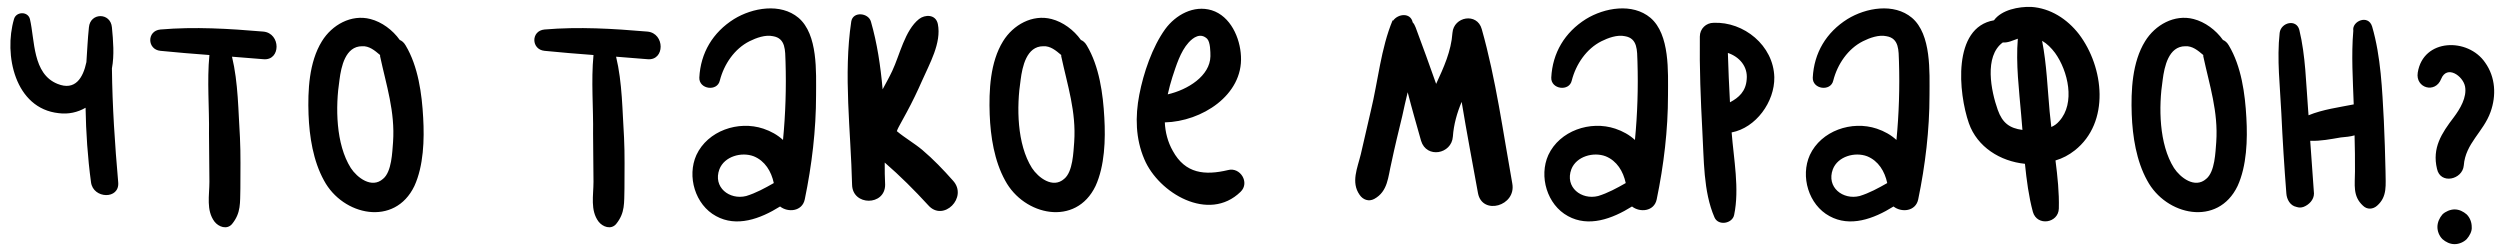 <?xml version="1.0" encoding="UTF-8"?> <svg xmlns="http://www.w3.org/2000/svg" width="478" height="47" viewBox="0 0 478 47" fill="none"><path d="M21.4 13.08C21.48 20.36 21.96 27.56 22.6 34.84C22.92 38.2 17.8 38.04 17.4 34.84C16.76 30.12 16.44 25.32 16.36 20.6C14.84 21.48 13.08 21.88 11.24 21.64C2.84 20.76 0.68 10.44 2.68 3.64C3.08 2.2 5.32 2.12 5.72 3.64C6.68 7.72 6.2 14.12 11 16.04C14.36 17.4 15.88 14.92 16.52 11.88C16.68 9.64 16.76 7.48 17 5.24C17.24 2.36 21.16 2.36 21.4 5.24C21.64 7.8 21.88 10.52 21.4 13.08ZM50.359 6.04C53.719 6.36 53.719 11.64 50.359 11.32C48.359 11.16 46.359 11 44.359 10.84C45.559 15.8 45.559 21.32 45.879 26.28C46.039 29.56 45.959 32.76 45.959 36.04C45.879 38.76 46.119 40.68 44.359 42.84C43.399 43.96 41.799 43.4 40.999 42.36C39.399 40.2 40.039 37.4 40.039 34.76C40.039 31.72 39.959 28.68 39.959 25.56C40.039 20.68 39.559 15.48 40.039 10.52C36.919 10.28 33.799 10.04 30.679 9.72C28.119 9.48 28.039 5.88 30.679 5.64C37.239 5.08 43.799 5.48 50.359 6.04ZM80.913 22.52C81.153 26.68 80.993 31.72 79.233 35.56C75.473 43.4 65.553 41.24 61.953 34.52C59.873 30.76 59.153 26.12 58.993 21.88C58.833 17.32 59.073 11.88 61.553 7.88C63.473 4.76 67.153 2.68 70.833 3.64C72.993 4.2 75.073 5.72 76.433 7.64C76.833 7.8 77.233 8.12 77.553 8.68C79.953 12.68 80.673 17.96 80.913 22.52ZM75.153 27.16C75.553 21.32 73.873 16.36 72.673 10.76C72.673 10.68 72.673 10.6 72.673 10.52C71.633 9.64 70.593 8.76 69.233 8.84C66.033 8.84 65.233 12.76 64.913 15.24C64.113 20.44 64.193 27.56 67.073 32.12C68.273 33.96 71.073 36.12 73.233 34.2C74.913 32.84 74.993 29.08 75.153 27.16ZM123.796 6.04C127.156 6.36 127.156 11.64 123.796 11.32C121.796 11.16 119.796 11 117.796 10.84C118.996 15.8 118.996 21.32 119.316 26.28C119.476 29.56 119.396 32.76 119.396 36.04C119.316 38.76 119.556 40.68 117.796 42.84C116.836 43.96 115.236 43.4 114.436 42.36C112.836 40.2 113.476 37.4 113.476 34.76C113.476 31.72 113.396 28.68 113.396 25.56C113.476 20.68 112.996 15.48 113.476 10.52C110.356 10.28 107.236 10.04 104.116 9.72C101.556 9.48 101.476 5.88 104.116 5.64C110.676 5.08 117.236 5.48 123.796 6.04ZM152.671 3.4C156.431 6.6 156.031 13.8 156.031 18.2C156.031 24.84 155.231 31.56 153.871 38.12C153.391 40.44 150.671 40.68 149.151 39.48C145.311 41.88 140.831 43.48 136.911 41.32C132.911 39.16 131.311 33.72 133.151 29.64C135.311 25 141.151 23 145.951 24.6C147.391 25.08 148.671 25.8 149.711 26.76C150.191 21.8 150.351 16.76 150.191 11.72C150.111 9.72 150.271 7.32 147.791 6.92C146.351 6.6 144.591 7.24 143.311 7.88C140.431 9.32 138.431 12.28 137.631 15.4C137.151 17.56 133.631 17.08 133.711 14.84C133.951 10.12 136.271 6.2 140.351 3.64C143.871 1.48 149.231 0.52 152.671 3.4ZM137.551 32.36C136.271 35.8 139.471 38.28 142.671 37.48C144.511 36.92 146.271 35.96 147.951 35C147.471 32.76 146.271 30.76 144.111 29.88C141.791 29 138.511 29.88 137.551 32.36ZM182.198 34.52C185.158 37.72 180.358 42.52 177.478 39.24C174.838 36.36 172.118 33.64 169.158 31.08C169.158 32.52 169.158 33.96 169.238 35.32C169.238 39.4 162.998 39.4 162.918 35.32C162.678 25.08 161.238 14.28 162.758 4.12C163.078 2.12 166.038 2.44 166.518 4.12C167.718 8.28 168.358 12.6 168.758 17.08C169.398 15.88 170.038 14.76 170.598 13.56C172.038 10.52 172.998 5.8 175.718 3.64C176.838 2.76 178.918 2.68 179.318 4.6C180.038 8.2 177.718 12.2 176.278 15.48C175.398 17.48 174.438 19.48 173.398 21.4C172.918 22.28 172.438 23.16 171.958 24.04C171.878 24.2 171.638 24.6 171.478 25.08C172.998 26.36 174.838 27.4 176.358 28.68C178.438 30.44 180.358 32.44 182.198 34.52ZM211.148 22.52C211.388 26.68 211.228 31.72 209.468 35.56C205.708 43.4 195.788 41.24 192.188 34.52C190.108 30.76 189.388 26.12 189.228 21.88C189.068 17.32 189.308 11.88 191.788 7.88C193.708 4.76 197.388 2.68 201.068 3.64C203.228 4.2 205.308 5.72 206.668 7.64C207.068 7.8 207.468 8.12 207.788 8.68C210.188 12.68 210.908 17.96 211.148 22.52ZM205.388 27.16C205.788 21.32 204.108 16.36 202.908 10.76C202.908 10.68 202.908 10.6 202.908 10.52C201.868 9.64 200.828 8.76 199.468 8.84C196.268 8.84 195.468 12.76 195.148 15.24C194.348 20.44 194.428 27.56 197.308 32.12C198.508 33.96 201.308 36.12 203.468 34.2C205.148 32.84 205.228 29.08 205.388 27.16ZM234.793 32.52C237.113 31.88 239.033 34.92 237.193 36.68C231.113 42.6 221.513 36.92 218.793 30.44C217.113 26.52 217.033 22.28 217.833 18.12C218.633 13.96 220.313 9 222.793 5.56C224.793 2.84 228.233 0.92 231.673 1.96C235.273 3.08 237.113 7.24 237.273 10.76C237.673 18.2 229.753 23.24 222.713 23.4C222.793 25.24 223.273 27.16 224.233 28.84C226.633 33.24 230.393 33.56 234.793 32.52ZM224.153 14.76C223.833 15.8 223.513 16.92 223.273 18.04C227.113 17.16 231.353 14.52 231.433 10.76C231.433 9.96 231.433 8.04 230.793 7.4C229.513 6.2 228.153 7.16 227.273 8.12C225.673 9.88 224.872 12.6 224.153 14.76ZM289.149 35.08C289.949 39.4 283.389 41.24 282.589 36.92C281.549 31.16 280.429 25.32 279.469 19.48C278.589 21.56 277.949 23.8 277.789 26.12C277.549 29.48 272.749 30.36 271.709 26.92C270.829 23.8 269.949 20.76 269.149 17.64C268.749 19.24 268.429 20.76 268.109 22.2C267.389 25.16 266.669 28.12 266.029 31.16C265.389 33.8 265.389 36.6 262.749 38.04C261.709 38.6 260.589 38.2 259.949 37.24C258.269 34.84 259.549 32.12 260.189 29.48C260.829 26.76 261.469 23.96 262.109 21.16C263.469 15.56 264.029 9.24 266.269 3.88C266.349 3.96 266.349 3.96 266.349 3.96C267.309 2.6 269.709 2.36 270.109 4.28C270.349 4.52 270.509 4.84 270.669 5.24C272.029 8.84 273.309 12.44 274.589 16.04C276.029 12.92 277.469 9.8 277.709 6.28C277.949 3.16 282.429 2.36 283.309 5.56C286.029 15.16 287.389 25.32 289.149 35.08ZM315.561 3.4C319.321 6.6 318.921 13.8 318.921 18.2C318.921 24.84 318.121 31.56 316.761 38.12C316.281 40.44 313.561 40.68 312.041 39.48C308.201 41.88 303.721 43.48 299.801 41.32C295.801 39.16 294.201 33.72 296.041 29.64C298.201 25 304.041 23 308.841 24.6C310.281 25.08 311.561 25.8 312.601 26.76C313.081 21.8 313.241 16.76 313.081 11.72C313.001 9.72 313.161 7.32 310.681 6.92C309.241 6.6 307.481 7.24 306.201 7.88C303.321 9.32 301.321 12.28 300.521 15.4C300.041 17.56 296.521 17.08 296.601 14.84C296.841 10.12 299.161 6.2 303.241 3.64C306.761 1.48 312.121 0.52 315.561 3.4ZM300.441 32.36C299.161 35.8 302.361 38.28 305.561 37.48C307.401 36.92 309.161 35.96 310.841 35C310.361 32.76 309.161 30.76 307.001 29.88C304.681 29 301.401 29.88 300.441 32.36ZM339.249 14.76C339.329 19.48 335.729 24.44 331.089 25.32C331.489 30.44 332.609 36.12 331.569 41.08C331.249 42.76 328.529 43.24 327.809 41.56C325.649 36.6 325.809 30.44 325.489 25.08C325.169 19.08 324.929 13 325.009 7C325.009 5.48 326.209 4.36 327.649 4.36C333.409 4.12 339.089 8.68 339.249 14.76ZM333.969 15.16C334.209 12.68 332.529 10.84 330.369 10.12C330.449 13.24 330.609 16.44 330.769 19.56C332.449 18.68 333.809 17.48 333.969 15.16ZM365.561 3.4C369.321 6.6 368.921 13.8 368.921 18.2C368.921 24.84 368.121 31.56 366.761 38.12C366.281 40.44 363.561 40.68 362.041 39.48C358.201 41.88 353.721 43.48 349.801 41.32C345.801 39.16 344.201 33.72 346.041 29.64C348.201 25 354.041 23 358.841 24.6C360.281 25.08 361.561 25.8 362.601 26.76C363.081 21.8 363.241 16.76 363.081 11.72C363.001 9.72 363.161 7.32 360.681 6.92C359.241 6.6 357.481 7.24 356.201 7.88C353.321 9.32 351.321 12.28 350.521 15.4C350.041 17.56 346.521 17.08 346.601 14.84C346.841 10.12 349.161 6.2 353.241 3.64C356.761 1.48 362.121 0.52 365.561 3.4ZM350.441 32.36C349.161 35.8 352.361 38.28 355.561 37.48C357.401 36.92 359.161 35.96 360.841 35C360.361 32.76 359.161 30.76 357.001 29.88C354.681 29 351.401 29.88 350.441 32.36ZM397.489 6.52C402.289 12.84 403.489 23.4 396.689 28.76C395.569 29.64 394.369 30.28 393.009 30.68C393.409 33.8 393.729 36.84 393.649 39.88C393.569 42.68 389.489 43.32 388.689 40.52C387.889 37.56 387.489 34.44 387.169 31.32C382.449 30.84 378.049 28.12 376.449 23.56C374.449 17.8 373.249 5.24 381.249 3.88C382.689 1.88 385.969 1.24 388.369 1.32C392.049 1.56 395.249 3.64 397.489 6.52ZM381.969 21C382.849 23.48 384.209 24.52 386.689 24.84C386.609 23.88 386.529 22.92 386.449 21.96C386.049 17.24 385.409 12.2 385.809 7.4C384.849 7.72 383.969 8.2 382.929 8.12C379.329 10.76 380.689 17.4 381.969 21ZM393.729 23.16C396.849 19.72 395.409 13.56 392.929 10.12C392.209 9.16 391.409 8.36 390.449 7.8C391.329 12.28 391.489 17 391.889 21.32C391.969 22.28 392.129 23.32 392.209 24.28C392.769 24.04 393.249 23.72 393.729 23.16ZM429.507 22.52C429.747 26.68 429.587 31.72 427.827 35.56C424.067 43.4 414.147 41.24 410.547 34.52C408.467 30.76 407.747 26.12 407.587 21.88C407.427 17.32 407.667 11.88 410.147 7.88C412.067 4.76 415.747 2.68 419.427 3.64C421.587 4.2 423.667 5.72 425.027 7.64C425.427 7.8 425.827 8.12 426.147 8.68C428.547 12.68 429.267 17.96 429.507 22.52ZM423.747 27.16C424.147 21.32 422.467 16.36 421.267 10.76C421.267 10.68 421.267 10.6 421.267 10.52C420.227 9.64 419.187 8.76 417.827 8.84C414.627 8.84 413.827 12.76 413.507 15.24C412.707 20.44 412.787 27.56 415.667 32.12C416.867 33.96 419.667 36.12 421.827 34.2C423.507 32.84 423.587 29.08 423.747 27.16ZM456.112 32.76C456.112 35.32 456.512 37.56 454.512 39.32C453.712 40.04 452.592 40.12 451.792 39.32C449.792 37.48 450.272 35.32 450.272 32.76C450.272 30.52 450.272 28.2 450.192 25.88C449.392 26.12 448.432 26.2 447.552 26.28C445.632 26.6 443.712 27 441.712 26.92C441.952 30.28 442.192 33.64 442.432 37C442.432 38.2 441.472 39.16 440.432 39.56C439.952 39.72 439.552 39.72 439.072 39.56C437.872 39.32 437.232 38.12 437.152 37C436.752 31.88 436.432 26.76 436.192 21.64C435.952 16.52 435.312 11.32 435.872 6.28C436.112 4.28 439.072 3.56 439.632 5.72C440.832 10.68 440.912 15.96 441.312 21C441.312 21.32 441.392 21.64 441.392 22.04C444.112 20.92 447.232 20.52 450.032 19.96C449.872 15.32 449.552 10.52 449.952 5.88C449.632 4.04 452.832 2.68 453.552 5.08C455.232 10.84 455.472 17.16 455.792 23.08C455.952 26.28 456.032 29.56 456.112 32.76ZM475.154 11.96C477.154 14.76 477.314 18.28 476.194 21.4C474.834 25.24 471.394 27.4 471.074 31.64C470.834 34.36 466.594 35.32 465.954 32.28C464.994 28.28 466.834 25.48 469.154 22.44C470.354 20.84 471.714 18.6 471.314 16.52C470.914 14.52 467.874 12.36 466.754 15.08C465.634 17.96 461.794 16.84 462.274 13.88C463.314 7.32 471.874 7.16 475.154 11.96ZM469.314 40.04C470.194 40.04 470.994 40.44 471.634 41C472.274 41.64 472.594 42.52 472.594 43.4C472.674 44.2 472.194 45.08 471.634 45.72C471.074 46.28 470.194 46.68 469.314 46.68C468.434 46.68 467.634 46.28 466.994 45.72C466.354 45.08 466.034 44.2 466.034 43.4C466.034 42.52 466.434 41.64 466.994 41C467.554 40.44 468.514 40.04 469.314 40.04Z" fill="black"></path></svg> 